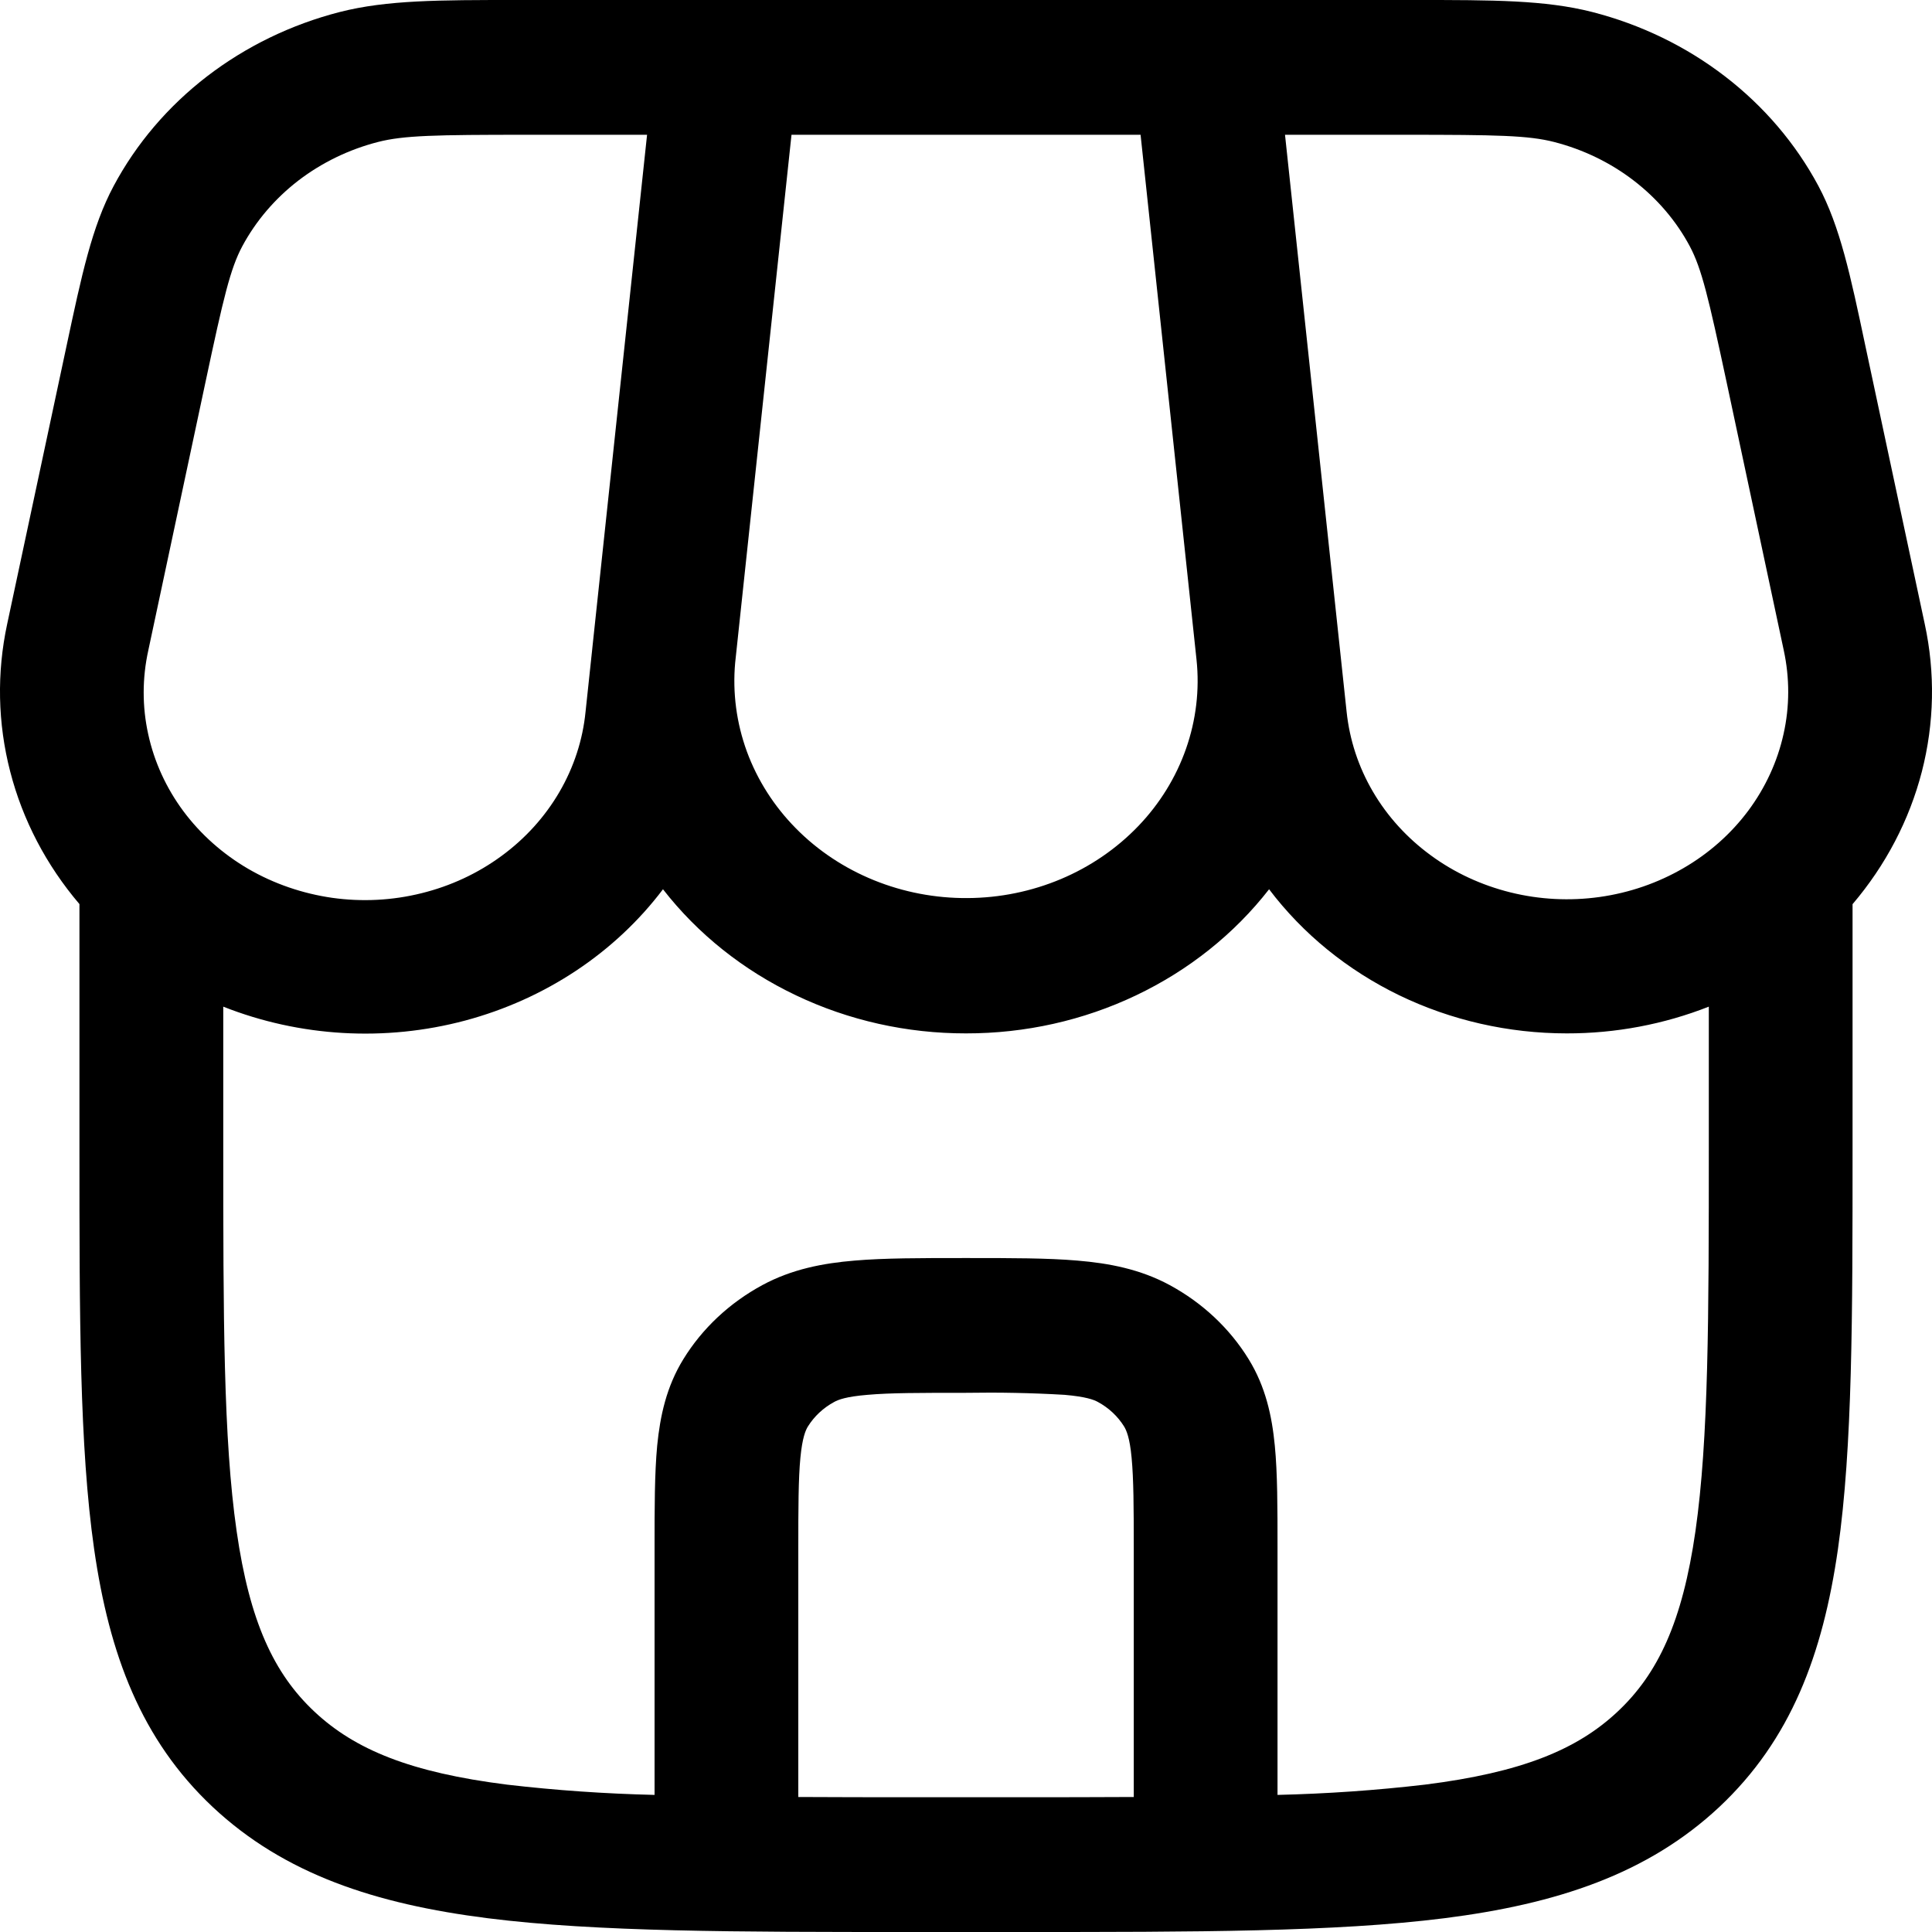 <svg width="25" height="25" viewBox="0 0 25 25" fill="none" xmlns="http://www.w3.org/2000/svg">
<path fill-rule="evenodd" clip-rule="evenodd" d="M6.68 0C5.687 0 5.006 1.49012e-08 4.398 0.155C3.769 0.316 3.183 0.601 2.679 0.988C2.175 1.376 1.763 1.859 1.471 2.406C1.19 2.931 1.057 3.558 0.862 4.472L0.093 8.074C-0.043 8.706 -0.03 9.358 0.132 9.984C0.293 10.61 0.599 11.195 1.028 11.699V14.891C1.028 17.028 1.028 18.721 1.218 20.045C1.414 21.408 1.826 22.512 2.753 23.383C3.681 24.252 4.858 24.638 6.313 24.822C7.726 25 9.531 25 11.81 25H13.19C15.47 25 17.275 25 18.688 24.822C20.141 24.638 21.318 24.252 22.247 23.383C23.175 22.512 23.587 21.408 23.783 20.045C23.972 18.72 23.972 17.028 23.972 14.891V11.7C24.401 11.196 24.707 10.611 24.869 9.984C25.03 9.358 25.043 8.706 24.906 8.074L24.137 4.472C23.944 3.558 23.81 2.931 23.53 2.406C23.237 1.859 22.826 1.376 22.321 0.988C21.817 0.6 21.231 0.316 20.602 0.155C19.995 1.49012e-08 19.314 0 18.32 0H6.68ZM20.274 13.372C20.905 13.373 21.53 13.255 22.112 13.026V14.826C22.112 17.043 22.11 18.619 21.939 19.814C21.771 20.983 21.456 21.657 20.931 22.149C20.407 22.641 19.688 22.936 18.439 23.093C17.805 23.167 17.169 23.211 16.531 23.226V20.021C16.531 19.509 16.531 19.067 16.496 18.707C16.459 18.323 16.377 17.944 16.157 17.587C15.912 17.189 15.56 16.859 15.136 16.629C14.755 16.423 14.351 16.346 13.941 16.312C13.557 16.279 13.086 16.279 12.54 16.279H12.46C11.914 16.279 11.444 16.279 11.058 16.312C10.649 16.346 10.246 16.423 9.865 16.629C9.44 16.859 9.088 17.189 8.843 17.587C8.623 17.944 8.542 18.323 8.504 18.706C8.47 19.069 8.47 19.509 8.47 20.02V23.226C7.831 23.211 7.194 23.167 6.56 23.093C5.313 22.936 4.594 22.641 4.069 22.149C3.544 21.657 3.23 20.983 3.062 19.813C2.89 18.619 2.889 17.043 2.889 14.826V13.026C3.88 13.418 4.984 13.482 6.019 13.206C7.054 12.929 7.957 12.33 8.579 11.507C9.029 12.086 9.619 12.556 10.301 12.88C10.983 13.205 11.736 13.373 12.5 13.372C13.265 13.373 14.018 13.205 14.7 12.88C15.381 12.556 15.971 12.086 16.422 11.507C16.858 12.084 17.436 12.554 18.106 12.879C18.776 13.203 19.52 13.372 20.274 13.372ZM10.33 23.253C10.811 23.256 11.327 23.256 11.88 23.256H13.12C13.674 23.256 14.188 23.256 14.671 23.253V20.058C14.671 19.499 14.669 19.137 14.643 18.864C14.619 18.602 14.575 18.507 14.546 18.459C14.464 18.327 14.347 18.217 14.206 18.141C14.155 18.113 14.053 18.073 13.774 18.049C13.35 18.024 12.925 18.016 12.5 18.023C11.904 18.023 11.518 18.023 11.227 18.049C10.946 18.072 10.846 18.113 10.795 18.141C10.654 18.217 10.536 18.327 10.454 18.459C10.425 18.506 10.382 18.602 10.357 18.864C10.331 19.137 10.33 19.499 10.33 20.058V23.253ZM8.37 1.744H6.818C5.635 1.744 5.224 1.752 4.892 1.837C4.514 1.934 4.163 2.105 3.86 2.337C3.558 2.57 3.311 2.859 3.135 3.187C2.98 3.477 2.892 3.851 2.66 4.94L1.919 8.416C1.84 8.774 1.839 9.143 1.918 9.501C1.996 9.859 2.151 10.198 2.374 10.498C2.597 10.797 2.883 11.051 3.214 11.244C3.545 11.436 3.915 11.563 4.3 11.618C4.685 11.672 5.078 11.652 5.455 11.558C5.832 11.465 6.184 11.301 6.491 11.075C6.798 10.85 7.052 10.569 7.239 10.248C7.426 9.927 7.541 9.574 7.577 9.21L7.662 8.413L7.667 8.364L8.373 1.744H8.37ZM9.513 8.576L10.242 1.744H14.759L15.483 8.537C15.524 8.926 15.477 9.318 15.347 9.689C15.217 10.06 15.006 10.402 14.727 10.692C14.448 10.982 14.108 11.215 13.728 11.375C13.348 11.535 12.937 11.619 12.52 11.621C12.104 11.624 11.691 11.545 11.309 11.39C10.927 11.235 10.583 11.007 10.3 10.72C10.017 10.434 9.801 10.095 9.665 9.726C9.53 9.356 9.478 8.965 9.513 8.576ZM20.109 1.837C19.777 1.752 19.366 1.744 18.183 1.744H16.628L17.425 9.209C17.463 9.572 17.578 9.924 17.765 10.243C17.952 10.563 18.207 10.843 18.513 11.067C18.819 11.292 19.171 11.455 19.547 11.548C19.923 11.641 20.315 11.661 20.699 11.607C21.084 11.553 21.452 11.426 21.783 11.234C22.113 11.043 22.399 10.79 22.622 10.491C22.844 10.193 23 9.855 23.079 9.498C23.159 9.141 23.159 8.773 23.082 8.416L22.341 4.94C22.108 3.851 22.02 3.477 21.866 3.187C21.691 2.859 21.444 2.57 21.141 2.337C20.838 2.104 20.487 1.934 20.109 1.837Z" fill="black"/>
</svg>
